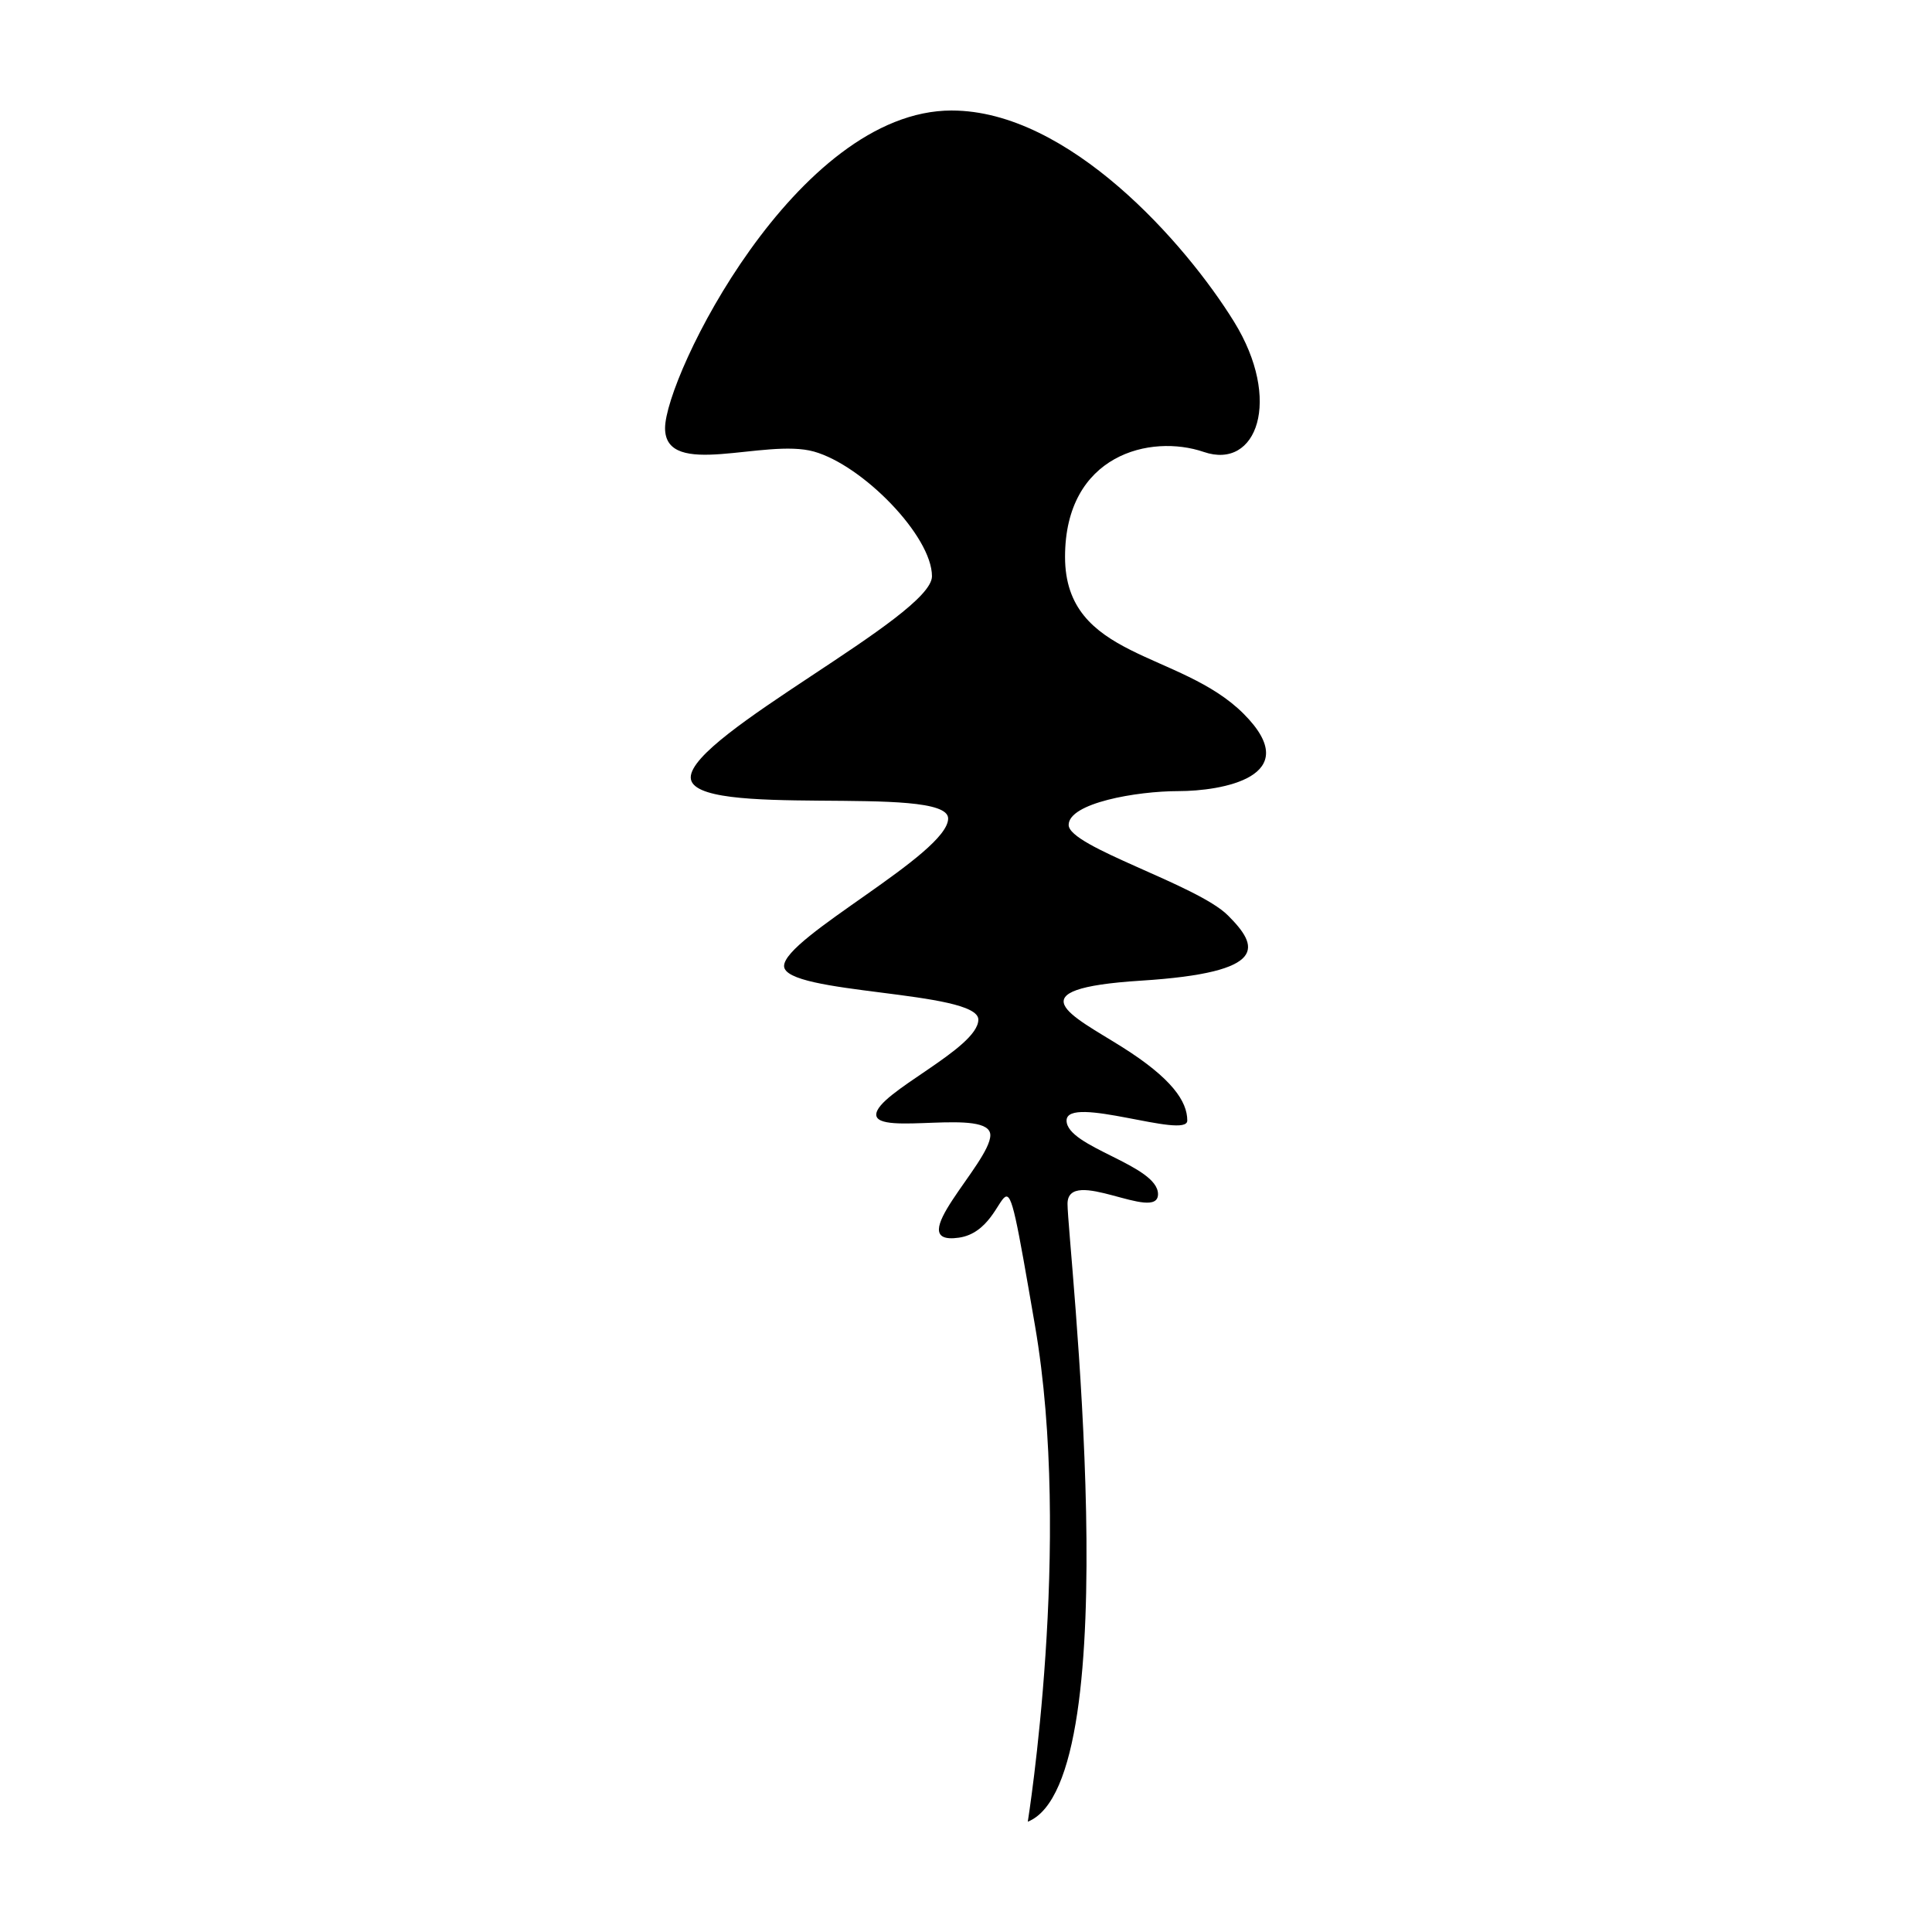 <?xml version="1.0" encoding="UTF-8"?>
<!-- Uploaded to: SVG Repo, www.svgrepo.com, Generator: SVG Repo Mixer Tools -->
<svg fill="#000000" width="800px" height="800px" version="1.1" viewBox="144 144 512 512" xmlns="http://www.w3.org/2000/svg">
 <path d="m396.22 173.29c31.035 0 62.02 35.266 74.816 55.973 12.797 20.707 6.098 39.348-8.012 34.512-14.105-4.836-36.777 0.656-36.777 27.809 0 27.156 30.531 24.789 47.309 41.562 16.777 16.777-6.047 20.508-17.23 20.508-11.184 0-29.121 3.176-29.121 8.969 0 5.793 34.059 15.82 42.219 23.98s11.184 15.113-23.023 17.281c-34.207 2.168-18.238 9.27-5.039 17.582s17.281 14.41 17.281 19.496c0 5.09-31.992-7.055-31.992 0 0 7.055 24.234 11.789 24.234 19.5 0 7.707-23.98-7.656-23.98 2.57 0 10.227 16.625 152.86-10.531 163.74 0 0 11.84-73.859 1.914-131.45-9.926-57.586-4.484-25.594-20.152-23.328-15.668 2.266 8.312-19.852 8.312-27.156 0-7.305-30.23 0.301-30.23-5.441 0-5.742 27.055-17.48 27.055-25.191 0.004-7.707-51.484-6.648-51.484-14.203 0-7.559 43.48-29.727 43.48-39.094 0-9.371-68.215 0.402-68.215-10.883-0.004-11.289 63.93-42.676 63.93-53.305 0-10.633-18.34-29.422-31.285-33.051-12.949-3.629-39.449 7.457-39.449-6.195 0-13.656 34.711-84.188 75.973-84.188z"/>
</svg>